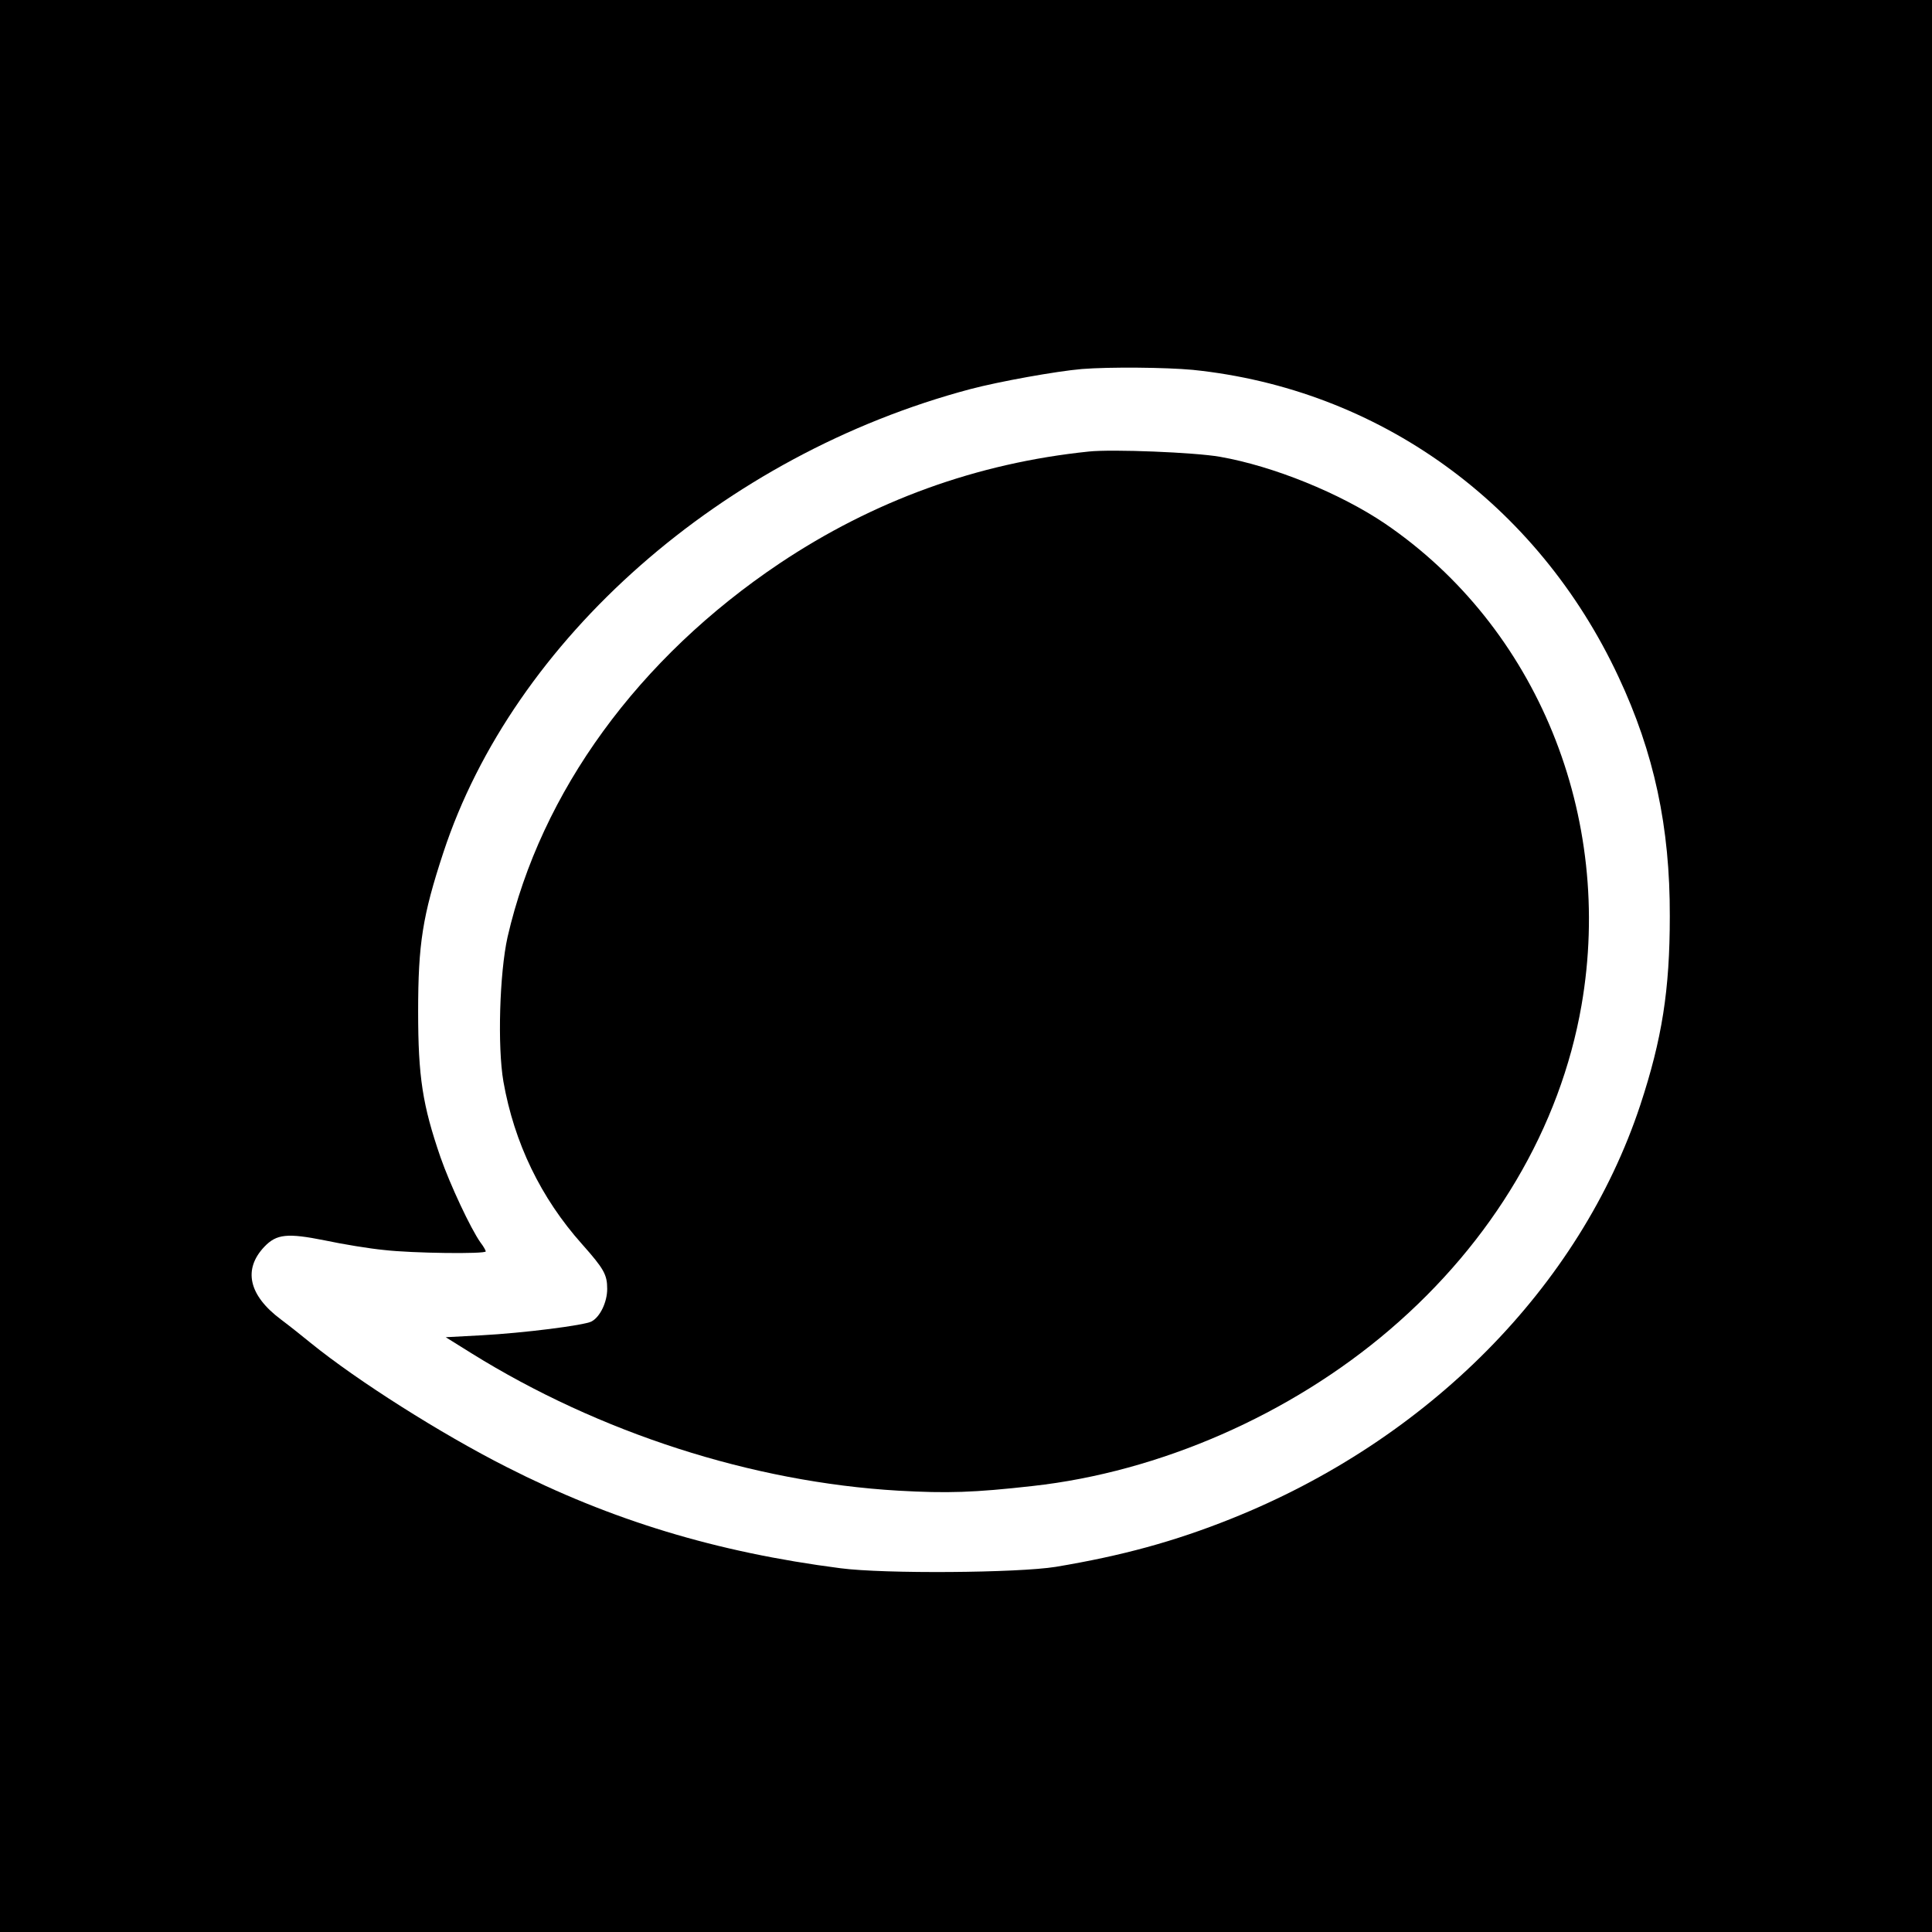 <?xml version="1.0" standalone="no"?>
<!DOCTYPE svg PUBLIC "-//W3C//DTD SVG 20010904//EN"
 "http://www.w3.org/TR/2001/REC-SVG-20010904/DTD/svg10.dtd">
<svg version="1.0" xmlns="http://www.w3.org/2000/svg"
 width="700pt" height="700pt" viewBox="0 0 700 700"
 preserveAspectRatio="xMidYMid meet">
<g transform="translate(0,700) scale(0.1,-0.1)"
fill="#000000" stroke="none">
<path d="M0 3500 l0 -3500 3500 0 3500 0 0 3500 0 3500 -3500 0 -3500 0 0
-3500z m4321 2160 c674 -69 1249 -483 1543 -1112 129 -275 187 -544 186 -868
0 -267 -28 -444 -107 -684 -218 -658 -769 -1214 -1483 -1499 -205 -82 -395
-134 -635 -174 -137 -22 -620 -26 -780 -5 -450 58 -831 174 -1210 367 -237
120 -540 312 -709 449 -28 23 -77 62 -109 86 -116 87 -137 181 -59 263 44 46
83 50 218 23 66 -14 163 -30 216 -35 103 -12 368 -15 368 -5 0 3 -8 18 -19 32
-36 51 -110 209 -145 309 -65 189 -81 291 -81 528 0 245 16 347 91 575 254
774 1014 1442 1909 1680 106 28 312 65 405 73 101 8 304 6 401 -3z"/>
<path d="M3945 5364 c-406 -42 -780 -178 -1120 -405 -512 -343 -865 -828 -986
-1354 -29 -130 -37 -397 -15 -524 39 -221 135 -421 285 -589 79 -89 91 -110
91 -162 0 -48 -26 -102 -57 -118 -26 -14 -248 -42 -398 -50 l-130 -7 93 -58
c463 -288 1017 -467 1547 -498 177 -10 274 -7 487 17 460 51 933 258 1293 566
374 320 618 733 695 1175 119 685 -161 1371 -712 1746 -163 110 -404 208 -598
242 -91 16 -390 28 -475 19z"/>
</g>
</svg>
